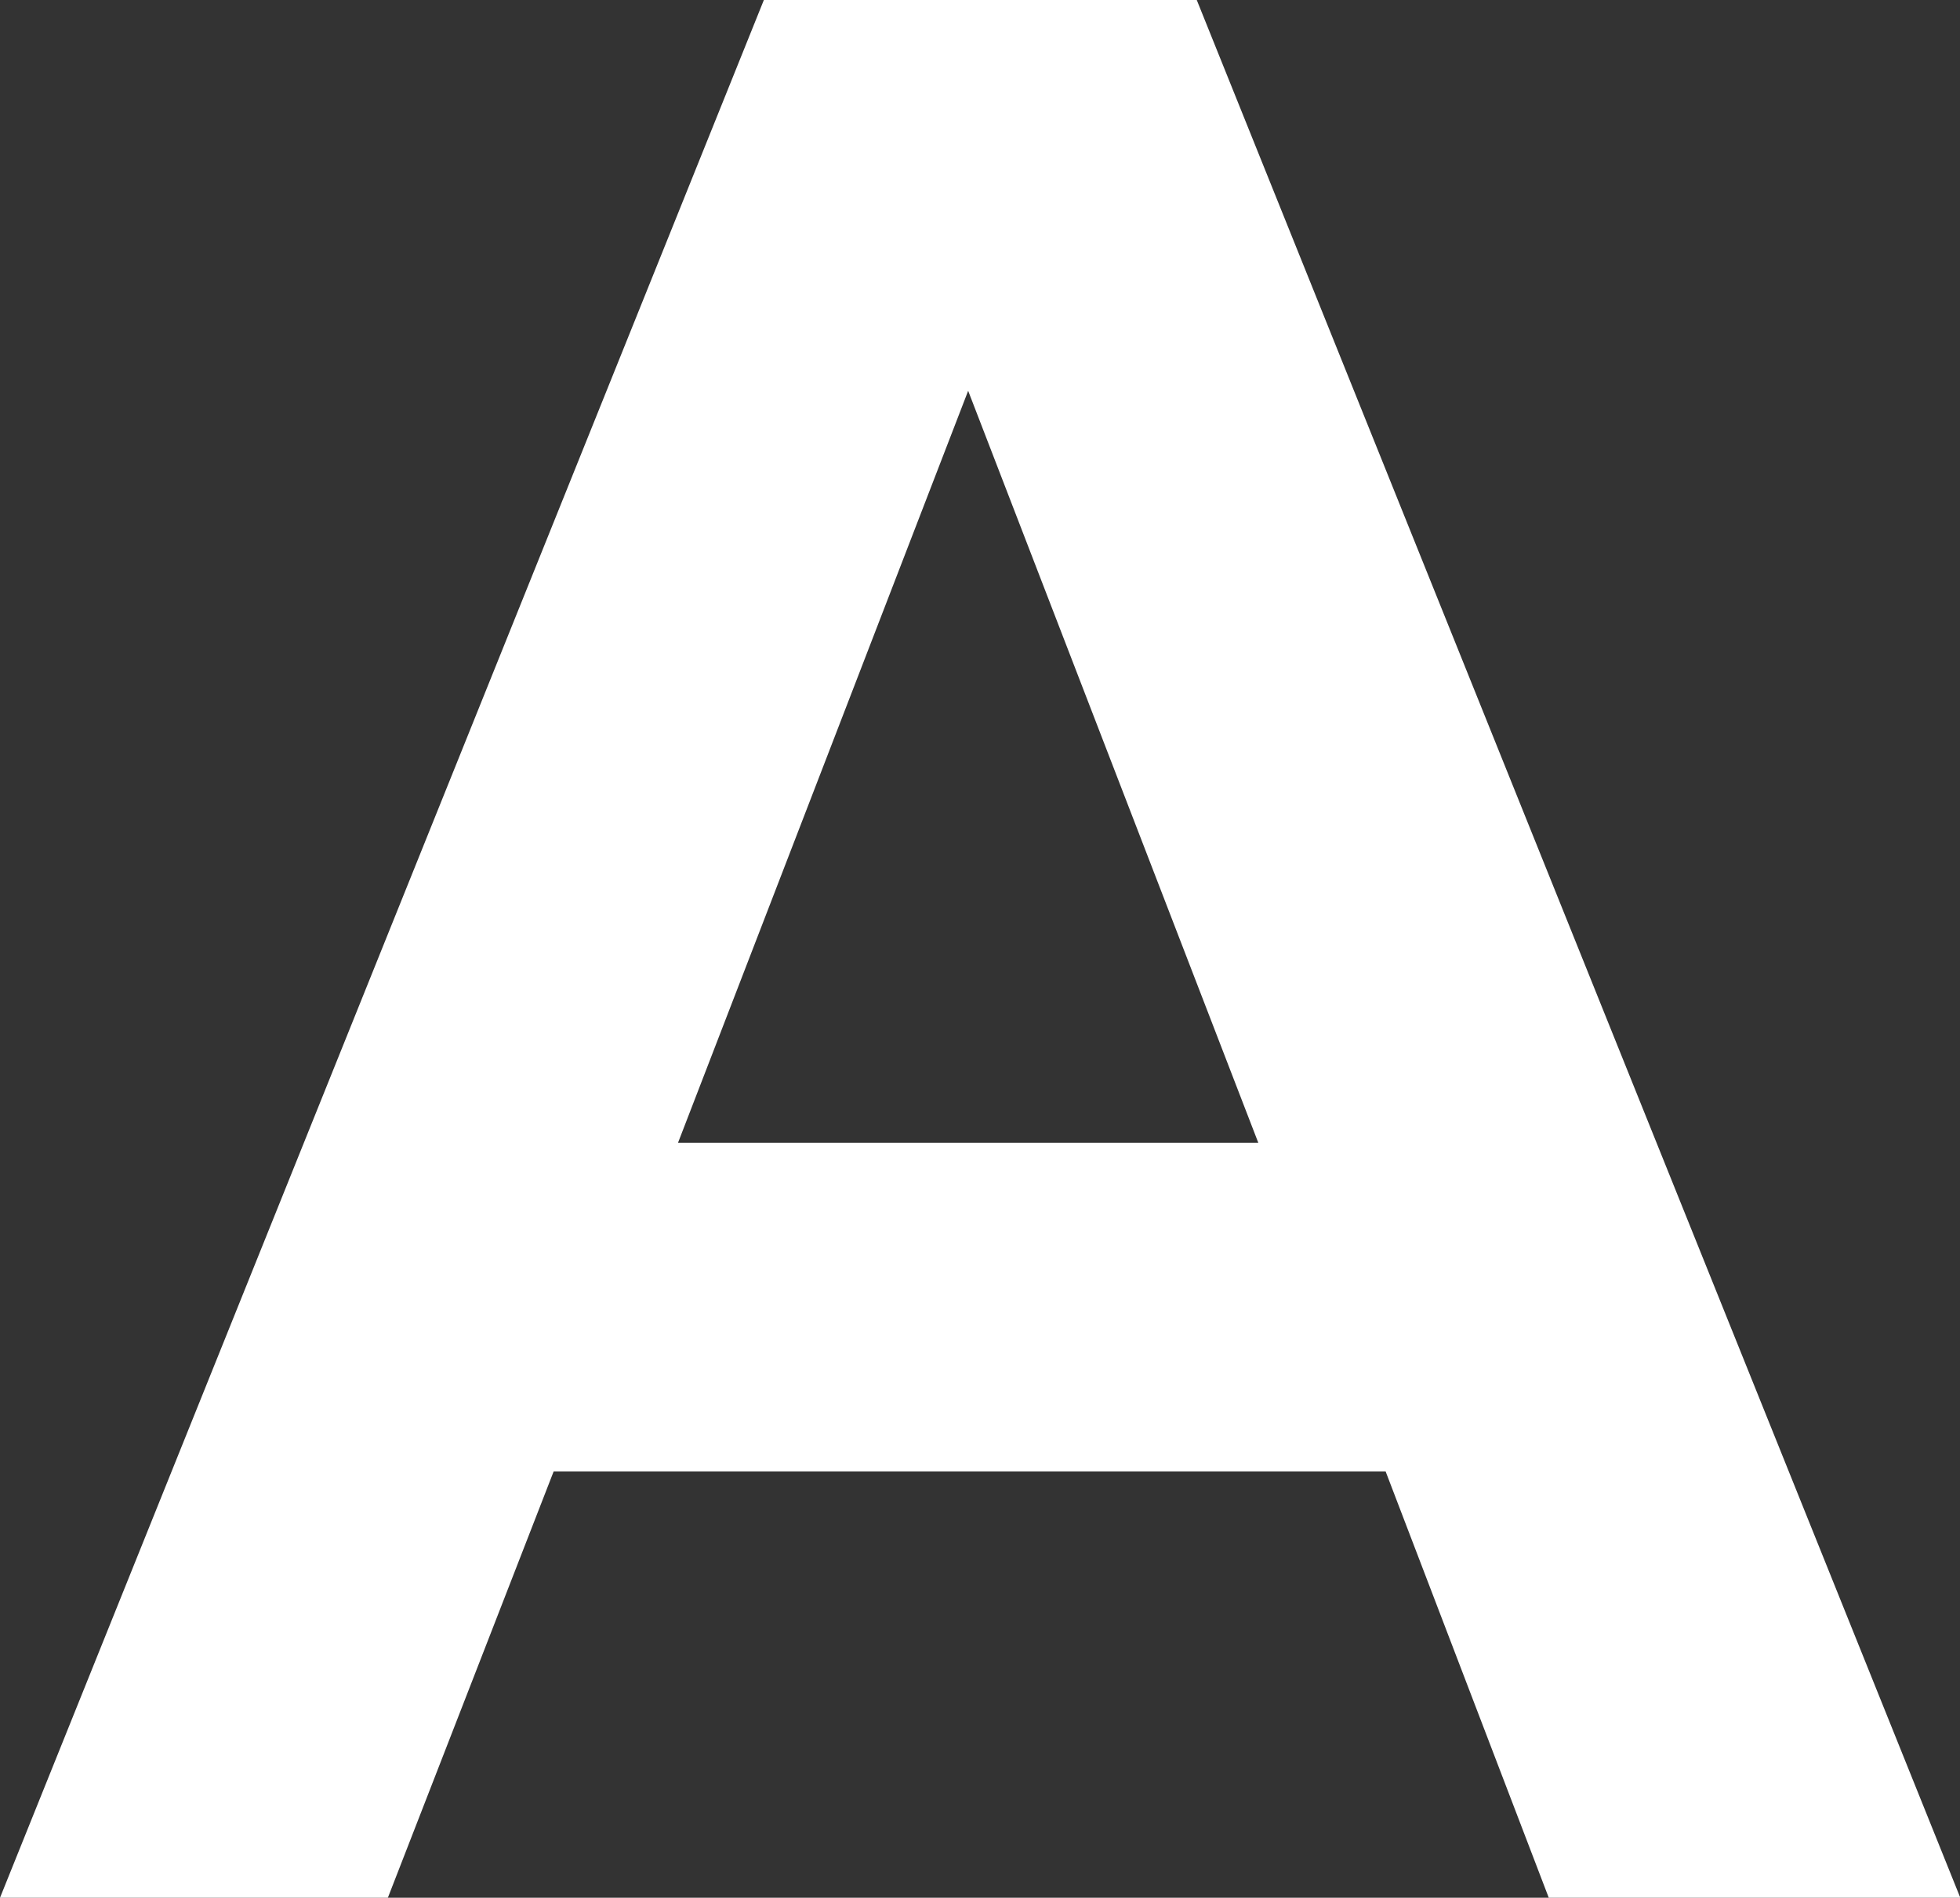 <svg xmlns="http://www.w3.org/2000/svg" width="25.156" height="24.358" viewBox="0 0 25.156 24.358">
  <rect x="0" y="0" width="25.156" height="24.358" fill="#333333" stroke="none"/>
  <g id="グループ_100527" data-name="グループ 100527" transform="translate(-18.869 -19.142)">
    <g id="グループ_100508" data-name="グループ 100508">
      <path id="パス_204402" data-name="パス 204402" d="M7.3,0h5.282l-9.8-24.358H-2.774L-12.578,0H-7.6l2.128-5.472H5.206ZM3.572-9.69H-3.876l3.724-9.652Z" transform="translate(31.447 43.5)" fill="#fff"/>
    </g>
  </g>
</svg>
